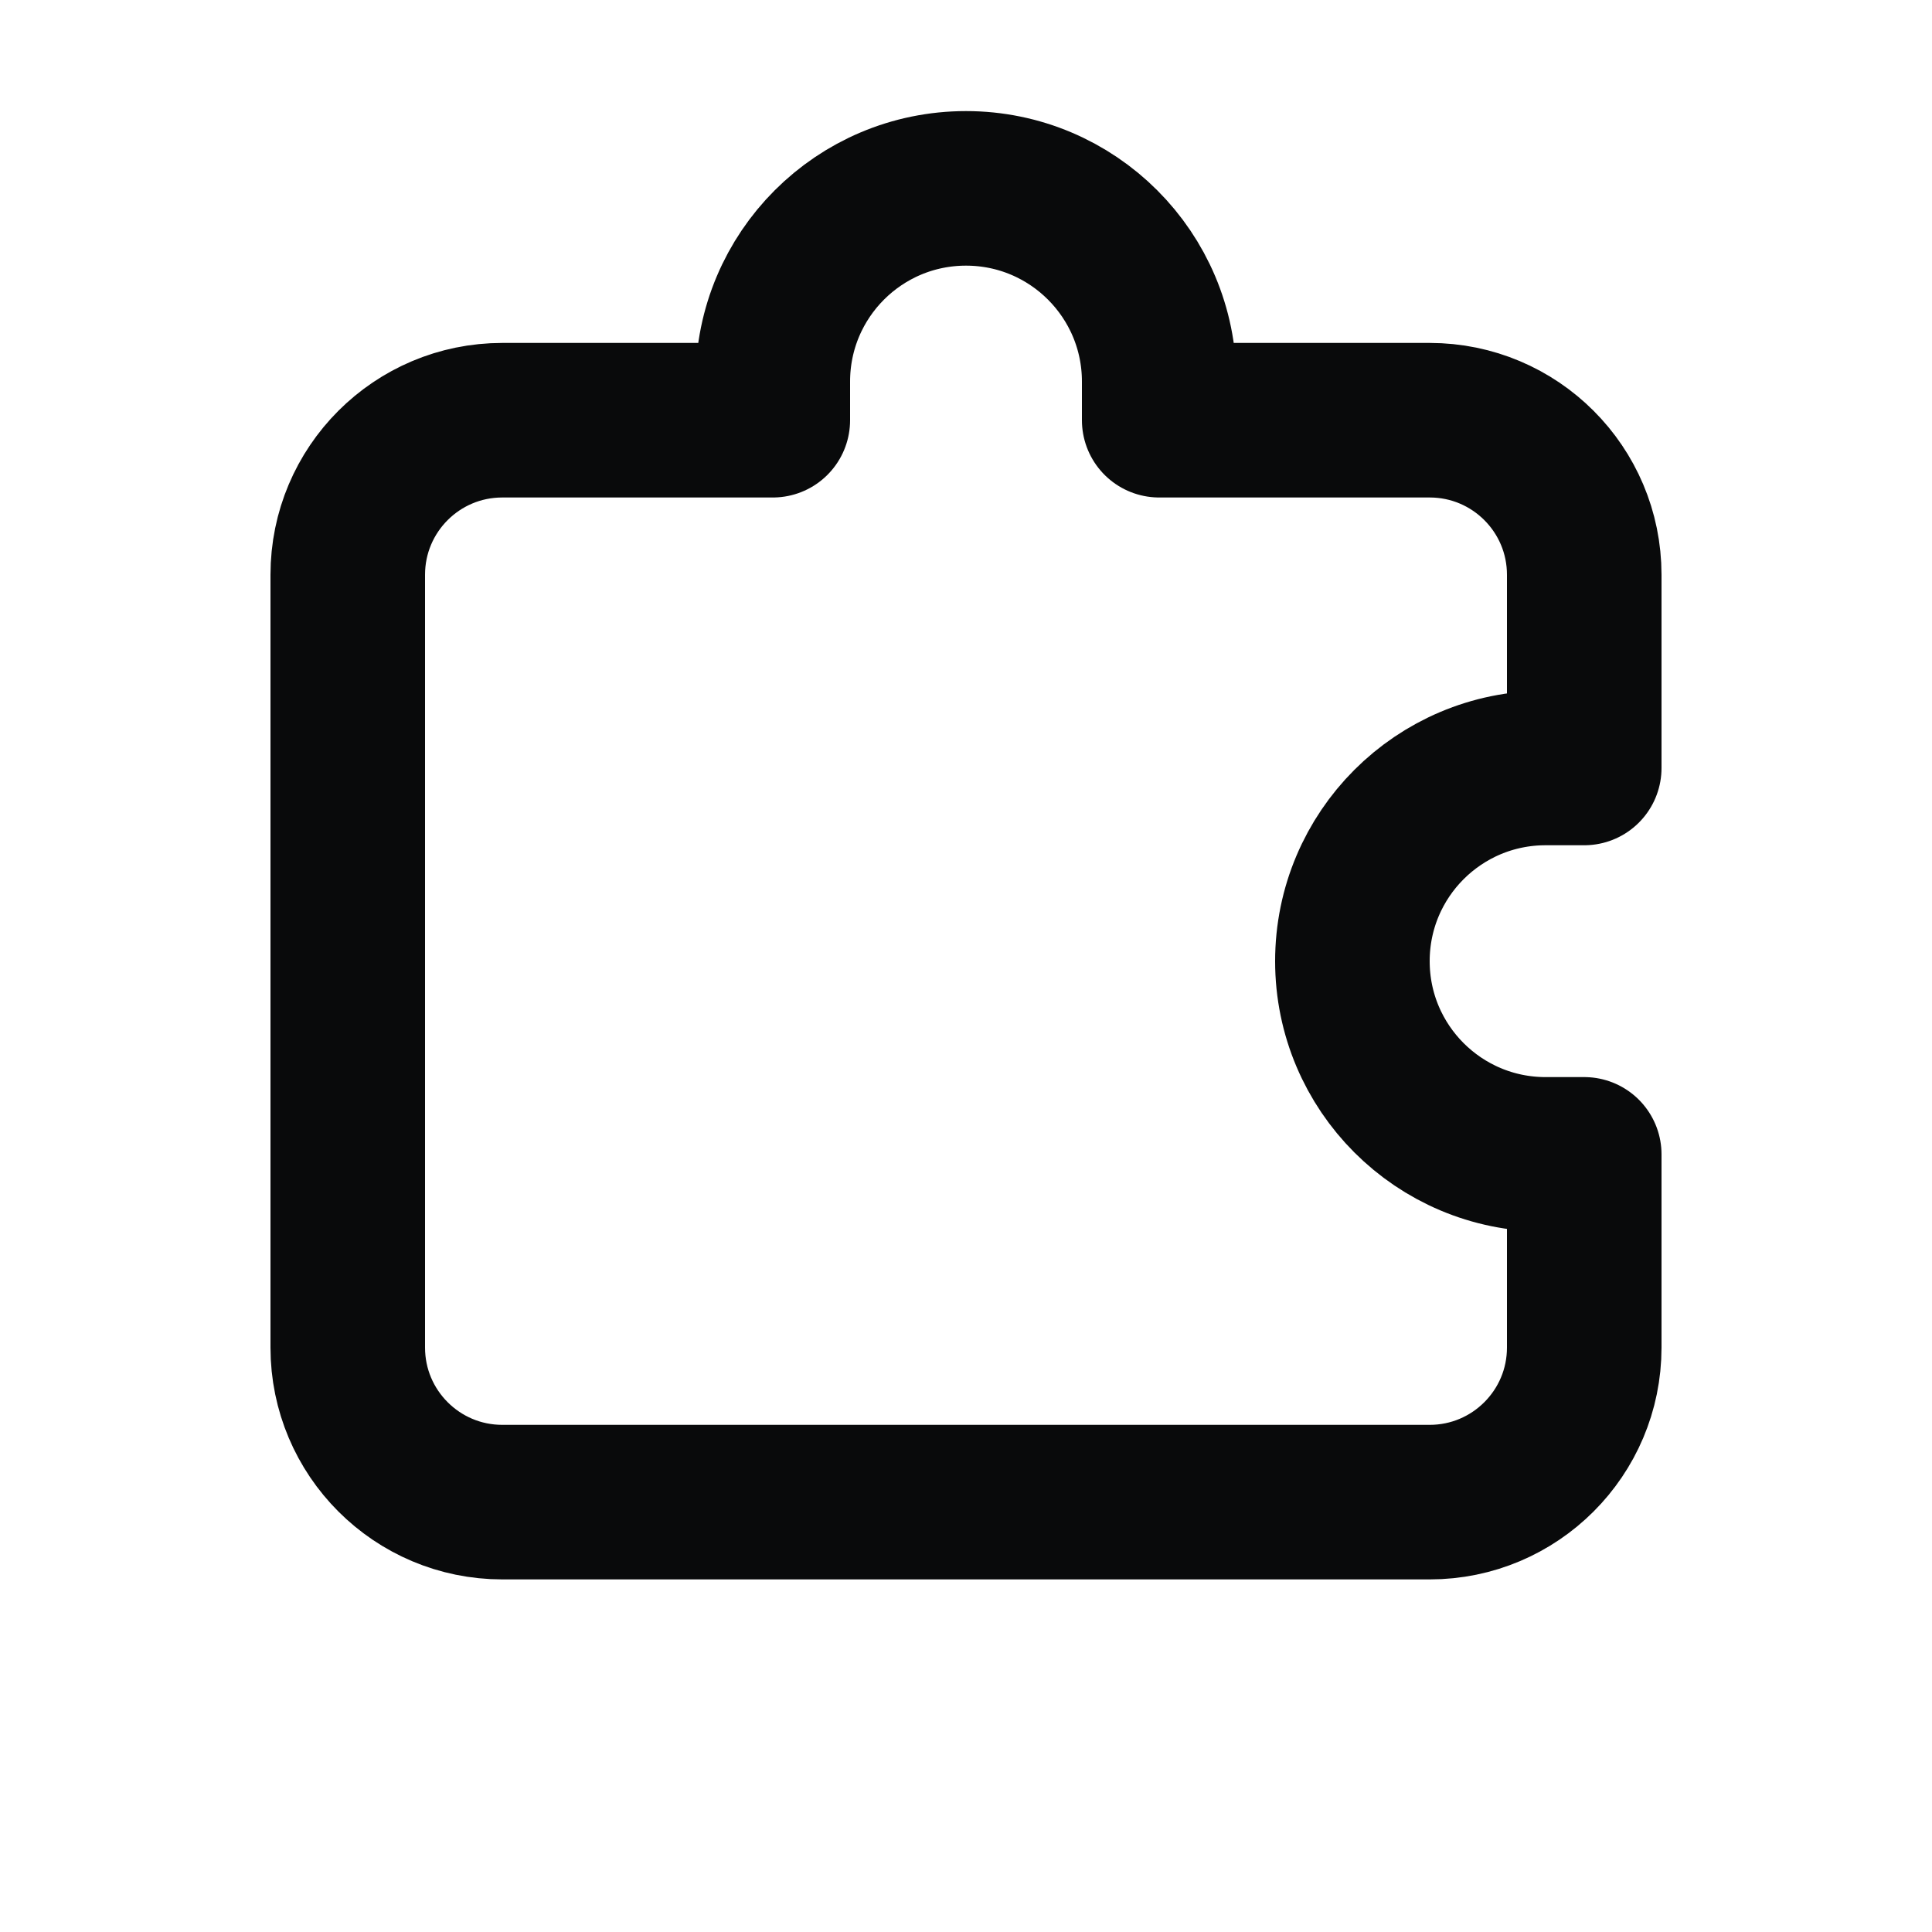 <svg width="24" height="24" viewBox="0 0 24 24" fill="none" xmlns="http://www.w3.org/2000/svg">
<path d="M6.24 5.22H9.6V4.74C9.6 3.414 10.674 2.34 12 2.34C13.325 2.34 14.4 3.414 14.4 4.74V5.22H17.76C18.82 5.22 19.68 6.079 19.68 7.14V9.54H19.2C17.874 9.54 16.8 10.614 16.8 11.94C16.8 13.265 17.874 14.34 19.2 14.34H19.68V16.74C19.68 17.8 18.82 18.66 17.76 18.66H6.24C5.179 18.66 4.32 17.8 4.32 16.74V7.14C4.32 6.079 5.179 5.22 6.24 5.22Z" stroke="#090A0B" stroke-width="1.92" stroke-linecap="square" stroke-linejoin="round"/>
</svg>
